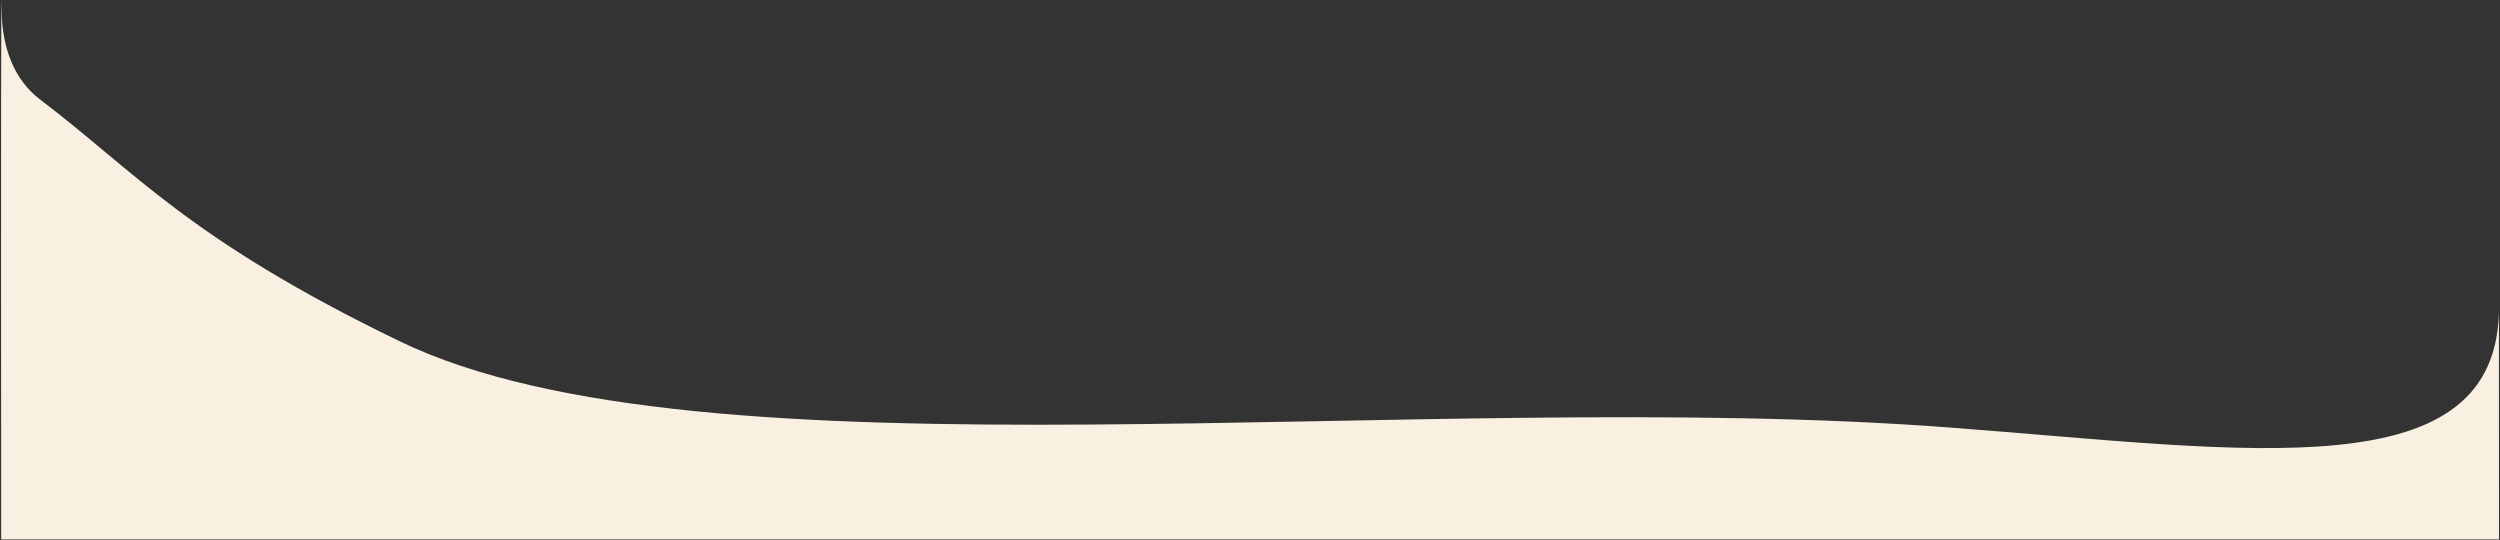<svg xmlns="http://www.w3.org/2000/svg" width="2102" height="454" viewBox="0 0 2102 454">
    <rect x="0" y="0" width="2102" height="454" fill="#333333" stroke="none"/>
    <g fill="none" fill-rule="evenodd">
        <g fill="#F9F0E1">
            <path d="M2977.157 3204.548c-.063-137.3-.07-202.796-.024-196.485 1.161 156.334-208.66 121.61-462.177 102.364-445.077-33.79-1046.956 51.397-1303.046-72.548-177.93-86.116-221.869-142.365-302.355-203.331-21.11-15.99-31.776-42.803-32.105-73.484-.533-49.826-.683 98.002-.45 443.484h2100.157z" transform="translate(-876 -2751)"/>
        </g>
    </g>
</svg>
